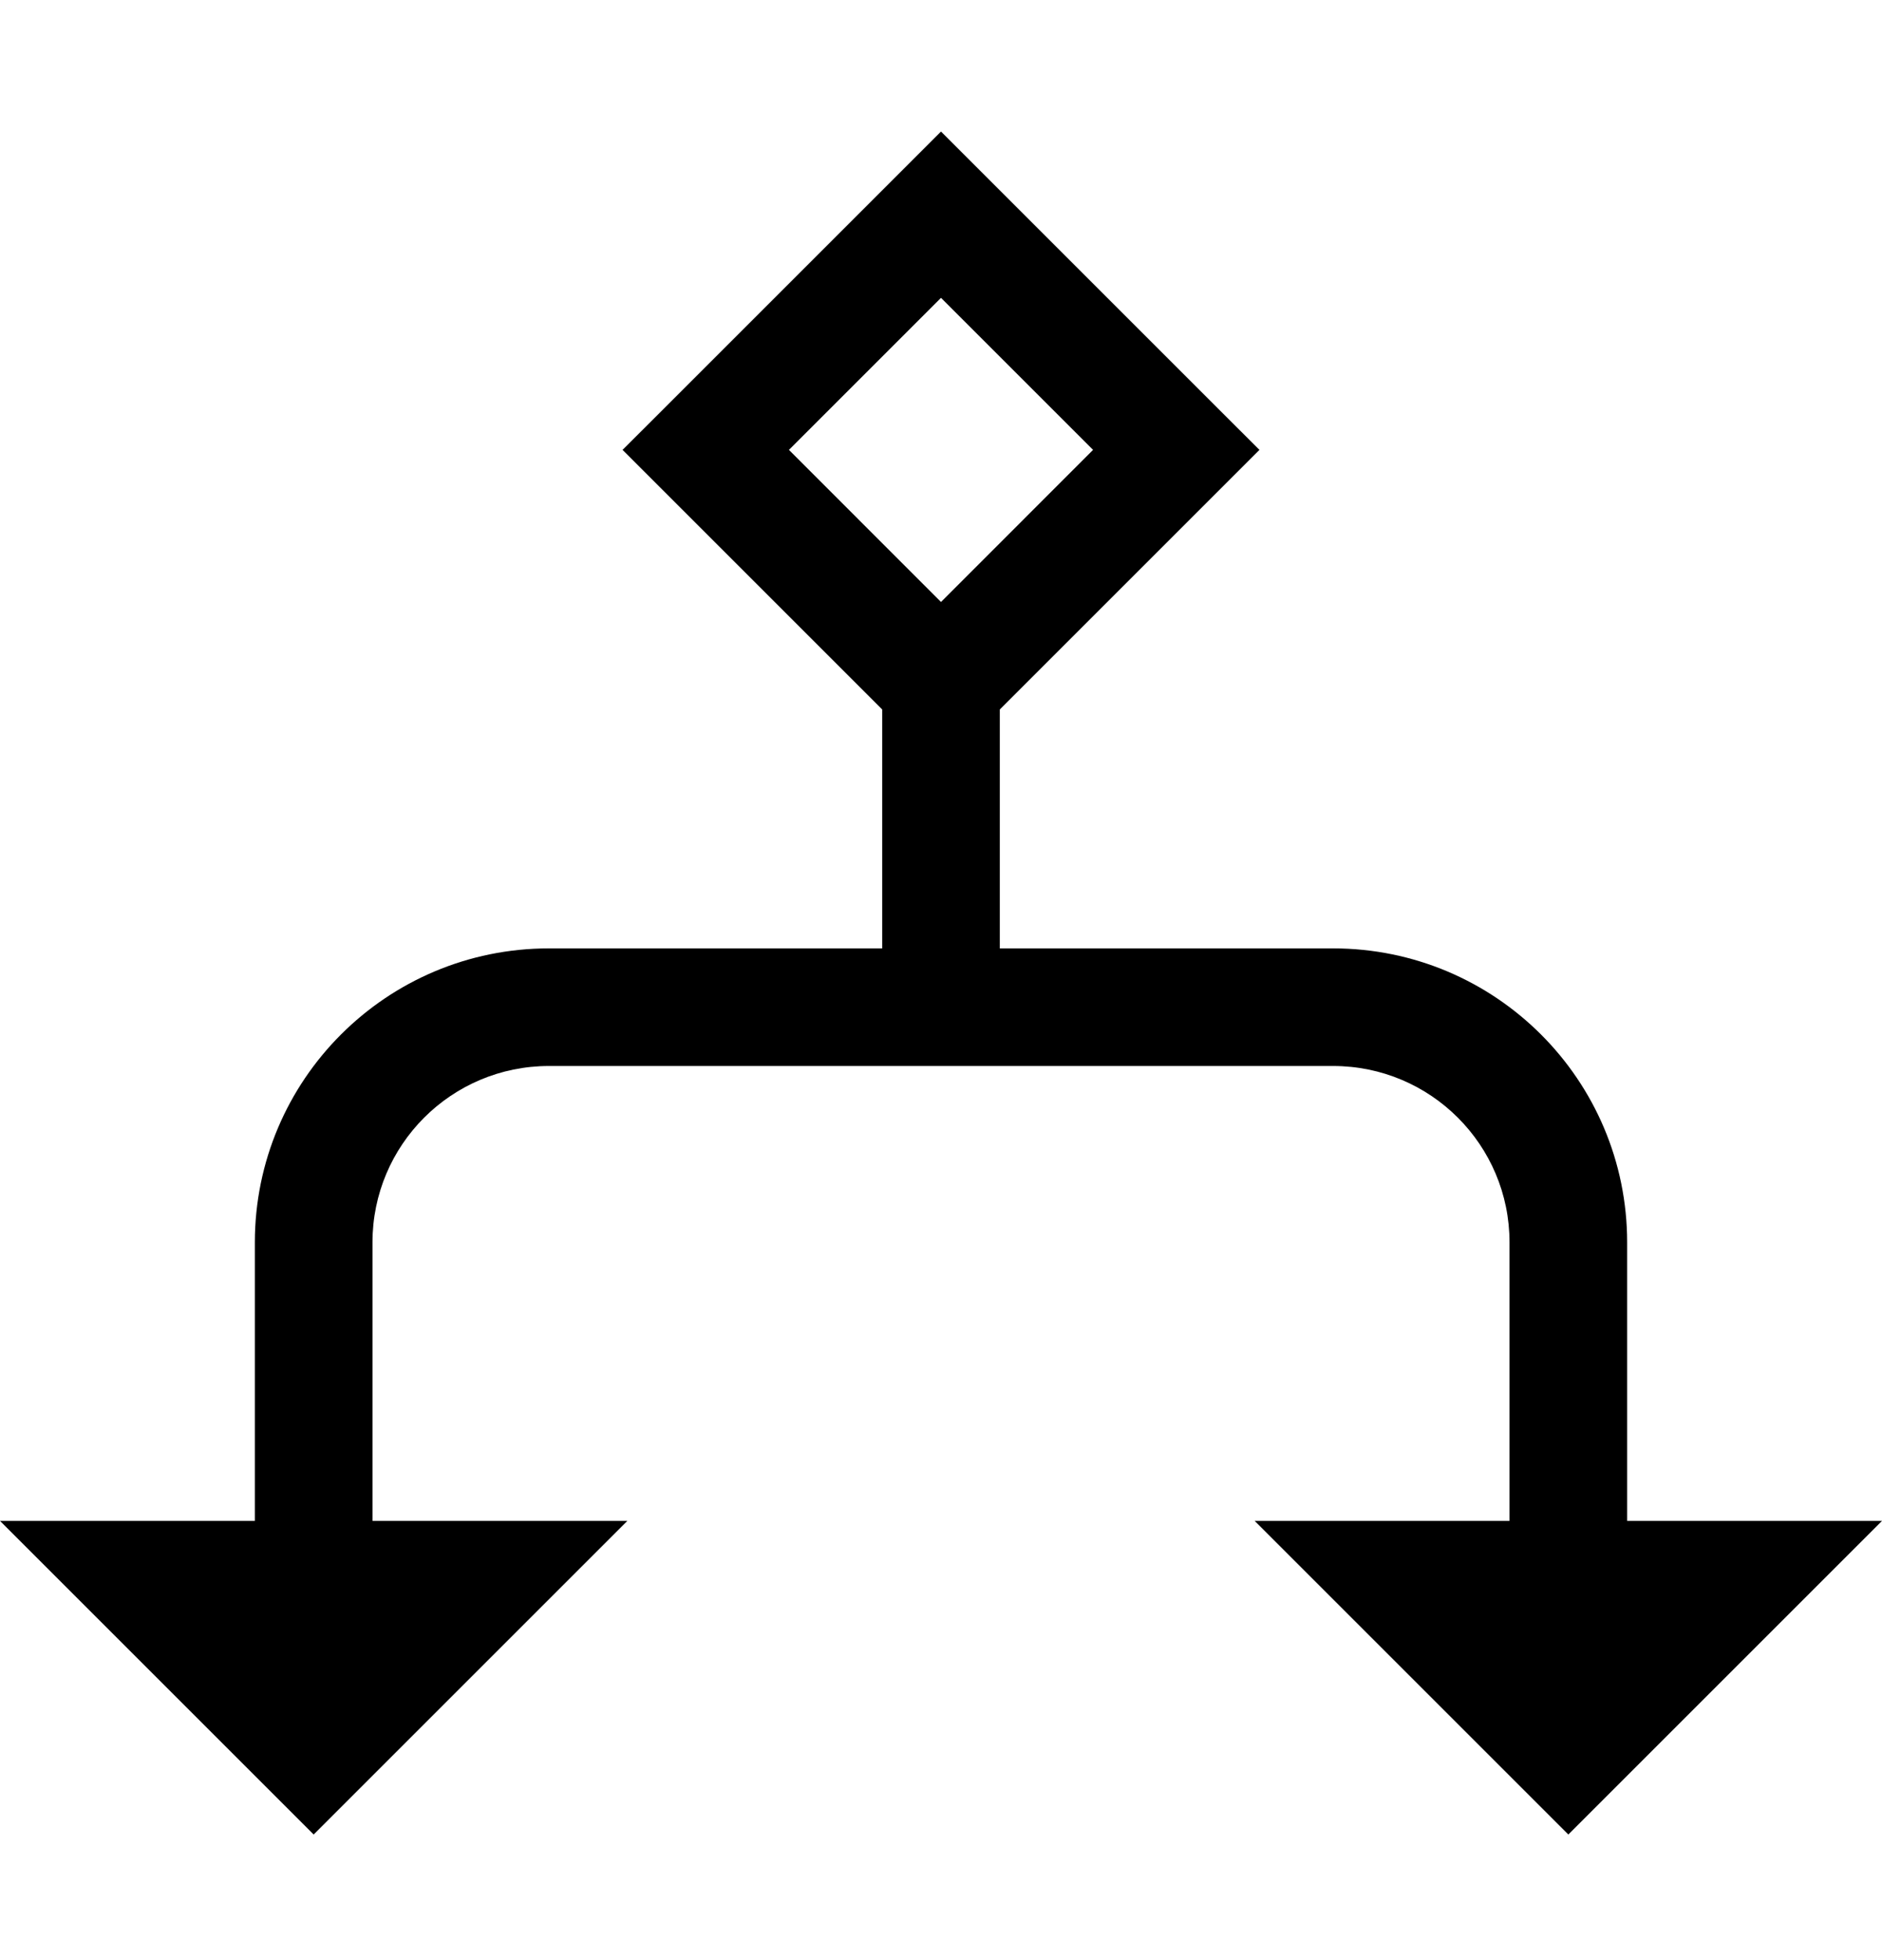 <svg width="24" height="25" viewBox="0 0 24 25" fill="none" xmlns="http://www.w3.org/2000/svg">
<path fill-rule="evenodd" clip-rule="evenodd" d="M12 1.678L12.53 2.208L15.53 5.208L16.061 5.738L15.53 6.269L12.75 9.049V12.096H17C19.071 12.096 20.75 13.775 20.75 15.846V19.398H24L20 23.398L16 19.398H19.25V15.846C19.25 14.603 18.243 13.596 17 13.596H12H7C5.757 13.596 4.75 14.603 4.75 15.846V19.398H8L4 23.398L0 19.398H3.25V15.846C3.25 13.775 4.929 12.096 7 12.096H11.25V9.049L8.47 6.269L7.939 5.738L8.47 5.208L11.47 2.208L12 1.678ZM12 3.799L10.061 5.738L12 7.678L13.939 5.738L12 3.799Z" fill="black"/>
</svg>
